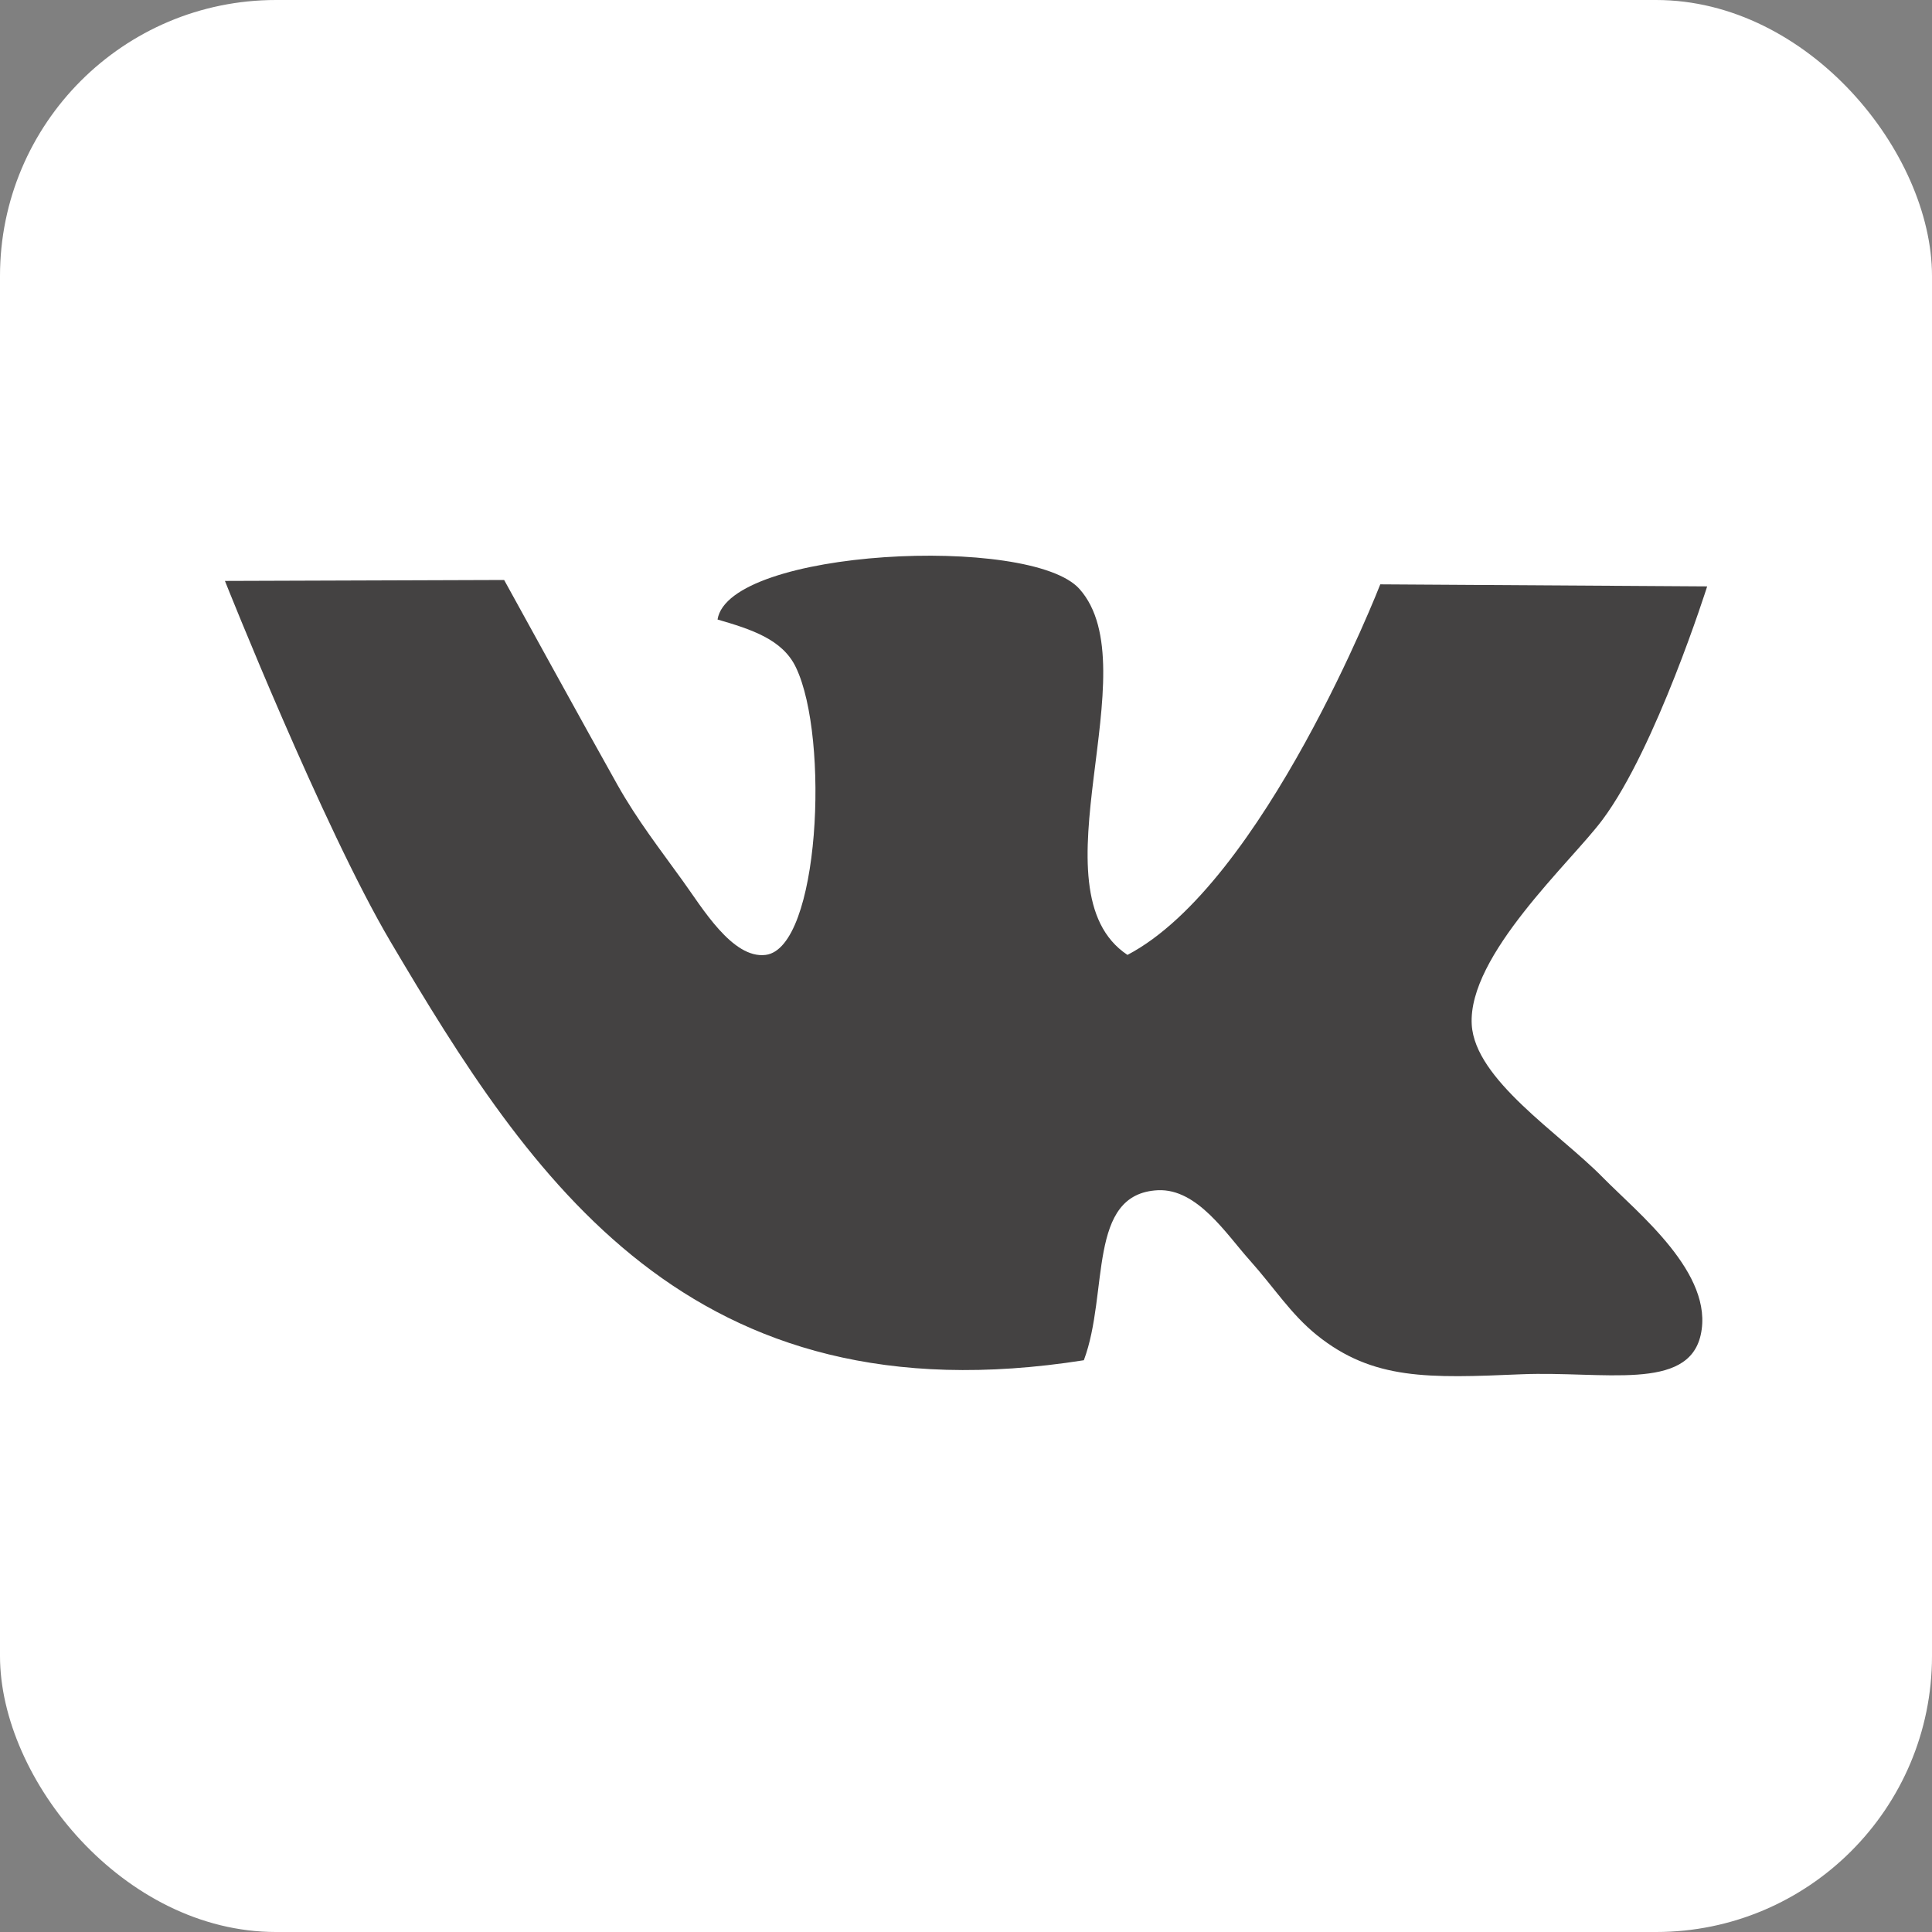 <svg width="35" height="35" viewBox="0 0 35 35" fill="none" xmlns="http://www.w3.org/2000/svg">
                                    <rect x="0" y="0" width="35" height="35" fill="#808080" stroke="none"/>
                                    <g clip-path="url(#clip0)">
                                    <rect x="2.333" y="7" width="30.333" height="21" fill="#444242"/>
                                    <path d="M32.77 0H2.461C0.82 0.547 0.684 1.23 0 2.233V32.767C0 34 1 35 2.235 35H32.767C34 35 35 34 35 32.767V2.233C35.002 0.998 34.002 0 32.77 0ZM29.033 21.327C29.673 21.979 31.061 23.073 30.809 24.187C30.576 25.21 29.05 24.837 27.568 24.896C25.876 24.968 24.874 25.005 23.856 24.187C23.377 23.799 23.095 23.34 22.636 22.826C22.219 22.362 21.692 21.529 20.976 21.562C19.689 21.626 20.092 23.419 19.635 24.642C12.482 25.768 9.61 21.349 7.076 17.062C5.849 14.985 4.075 10.524 4.075 10.524L9.133 10.507C9.133 10.507 10.756 13.458 11.186 14.219C11.551 14.866 11.954 15.38 12.369 15.958C12.717 16.437 13.268 17.375 13.871 17.299C14.851 17.173 15.029 13.369 14.421 12.095C14.179 11.579 13.599 11.398 12.999 11.223C13.201 9.944 18.672 9.677 19.556 10.67C20.84 12.112 18.667 16.128 20.425 17.299C22.895 16.005 25.005 10.586 25.005 10.586L30.927 10.623C30.927 10.623 30.001 13.552 29.03 14.851C28.465 15.612 26.588 17.306 26.662 18.563C26.721 19.559 28.247 20.527 29.033 21.327Z" 
                                    fill="white"/>
                                    </g>
                                    <defs>
                                    <clipPath id="clip0"> 
                                    <rect width="35" height="35" rx="5" fill="white"/>
                                    </clipPath>
                                    </defs>
                                </svg>